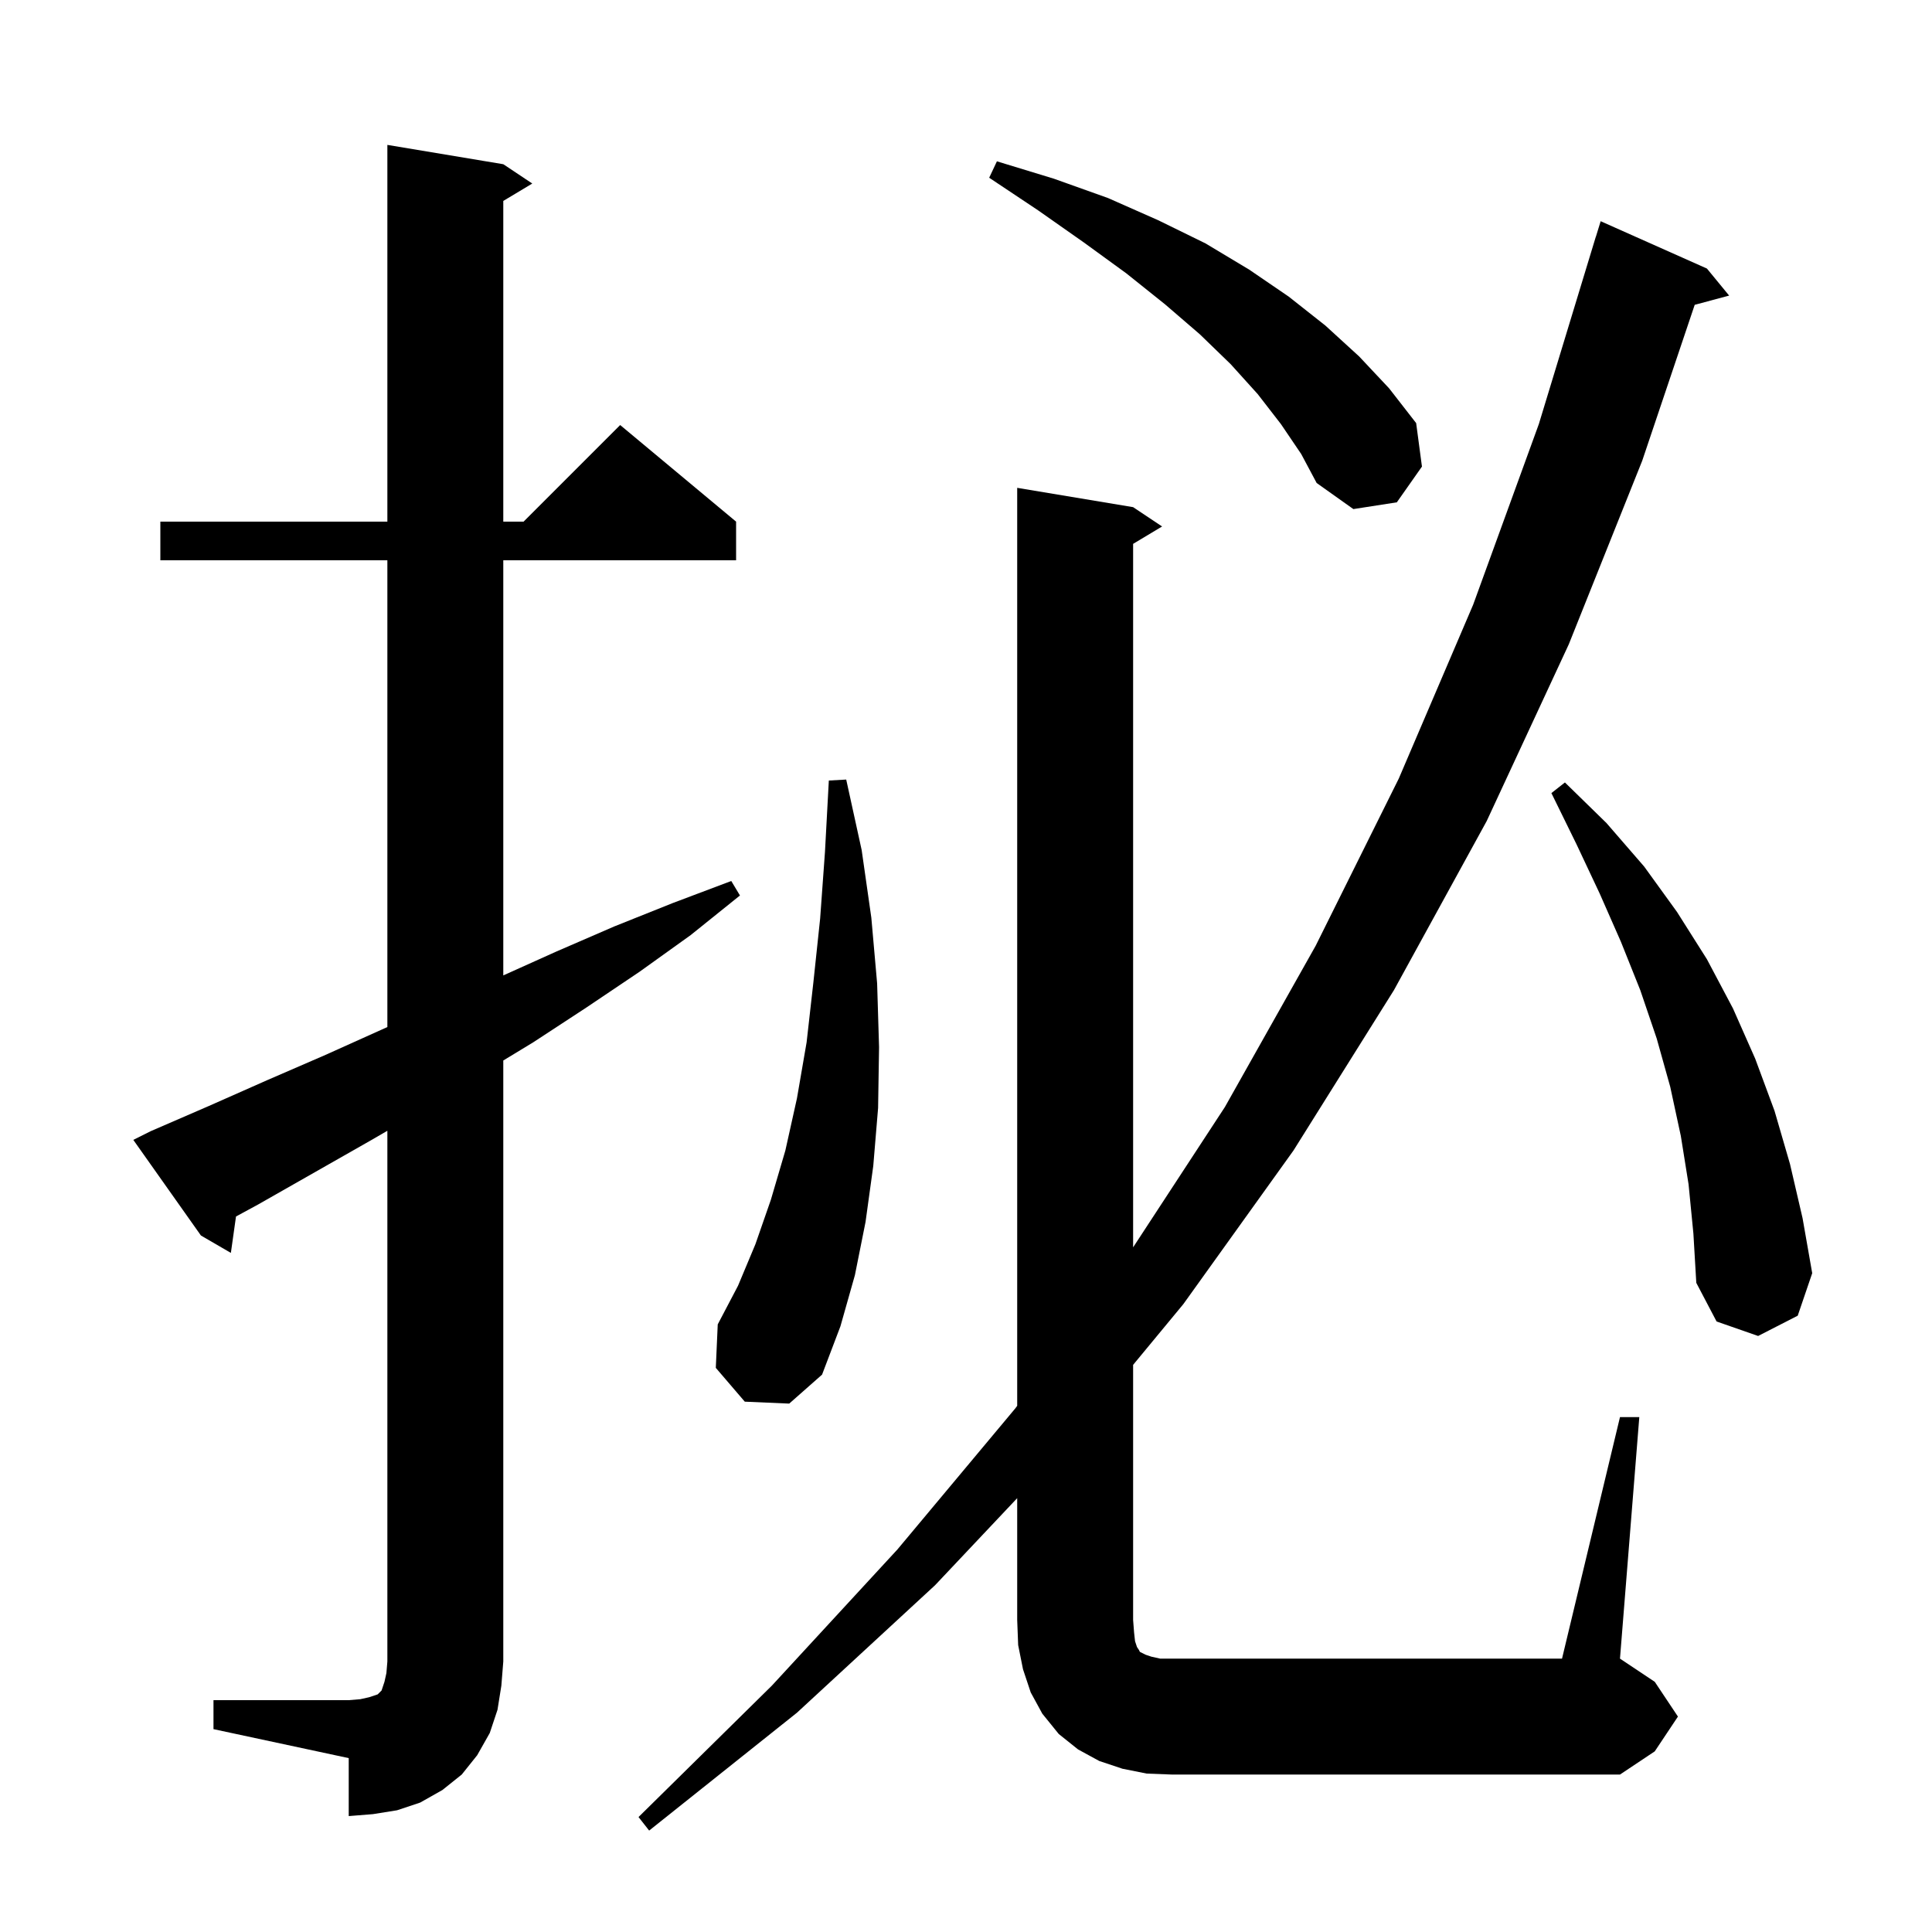 <svg xmlns="http://www.w3.org/2000/svg" xmlns:xlink="http://www.w3.org/1999/xlink" version="1.1" baseProfile="full" viewBox="0 0 200 200" width="200" height="200">
<g fill="black">
<path d="M 22.1 176.0 L 36.1 176.0 L 37.3 175.9 L 38.2 175.7 L 39.1 175.4 L 39.5 175.0 L 39.8 174.1 L 40.0 173.2 L 40.1 172.0 L 40.1 117.058 L 38.3 118.1 L 26.7 124.7 L 24.431 125.931 L 23.9 129.7 L 20.8 127.9 L 13.8 118.0 L 15.6 117.1 L 21.6 114.5 L 27.7 111.8 L 33.7 109.2 L 40.1 106.32 L 40.1 58.0 L 16.6 58.0 L 16.6 54.0 L 40.1 54.0 L 40.1 15.0 L 52.1 17.0 L 55.1 19.0 L 52.1 20.8 L 52.1 54.0 L 54.2 54.0 L 64.2 44.0 L 76.2 54.0 L 76.2 58.0 L 52.1 58.0 L 52.1 100.975 L 57.6 98.5 L 63.6 95.9 L 69.6 93.5 L 75.7 91.2 L 76.6 92.7 L 71.5 96.8 L 66.2 100.6 L 60.7 104.3 L 55.2 107.9 L 52.1 109.782 L 52.1 172.0 L 51.9 174.5 L 51.5 177.0 L 50.7 179.4 L 49.4 181.7 L 47.8 183.7 L 45.8 185.3 L 43.5 186.6 L 41.1 187.4 L 38.6 187.8 L 36.1 188.0 L 36.1 182.0 L 22.1 179.0 Z M 167.7 146.7 L 169.7 146.7 L 167.7 171.7 L 171.3 174.1 L 173.7 177.7 L 171.3 181.3 L 167.7 183.7 L 121.3 183.7 L 118.7 183.6 L 116.2 183.1 L 113.8 182.3 L 111.6 181.1 L 109.6 179.5 L 107.9 177.4 L 106.7 175.2 L 105.9 172.8 L 105.4 170.3 L 105.3 167.7 L 105.3 155.089 L 96.8 164.1 L 82.5 177.3 L 67.2 189.5 L 66.1 188.1 L 79.9 174.5 L 92.9 160.4 L 105.1 145.8 L 105.3 145.529 L 105.3 50.5 L 117.3 52.5 L 120.3 54.5 L 117.3 56.3 L 117.3 129.124 L 126.8 114.6 L 136.2 97.9 L 144.8 80.6 L 152.5 62.6 L 159.3 43.9 L 165.2 24.5 L 165.207 24.502 L 165.7 22.9 L 176.7 27.8 L 179.0 30.6 L 175.436 31.555 L 170.0 47.7 L 162.4 66.7 L 153.9 85.0 L 144.3 102.5 L 133.9 119.1 L 122.5 135.0 L 117.3 141.29 L 117.3 167.7 L 117.4 169.0 L 117.5 169.9 L 117.7 170.5 L 117.9 170.8 L 118.0 171.0 L 118.6 171.3 L 119.2 171.5 L 120.1 171.7 L 161.7 171.7 Z M 77.1 145.1 L 74.1 141.6 L 74.3 137.1 L 76.4 133.1 L 78.2 128.8 L 79.8 124.2 L 81.3 119.1 L 82.5 113.7 L 83.5 107.9 L 84.2 101.7 L 84.9 95.1 L 85.4 88.2 L 85.8 80.8 L 87.6 80.7 L 89.2 88.0 L 90.2 95.0 L 90.8 101.8 L 91.0 108.4 L 90.9 114.7 L 90.4 120.7 L 89.6 126.5 L 88.5 132.0 L 87.0 137.3 L 85.1 142.3 L 81.7 145.3 Z M 174.8 122.6 L 174.0 117.6 L 172.9 112.5 L 171.5 107.5 L 169.8 102.5 L 167.8 97.5 L 165.6 92.5 L 163.2 87.4 L 160.6 82.1 L 162.0 81.0 L 166.3 85.2 L 170.2 89.7 L 173.6 94.4 L 176.7 99.3 L 179.4 104.4 L 181.7 109.6 L 183.7 115.0 L 185.3 120.5 L 186.6 126.1 L 187.6 131.8 L 186.1 136.2 L 182.0 138.3 L 177.7 136.8 L 175.6 132.8 L 175.3 127.7 Z M 132.6 43.9 L 130.2 40.8 L 127.4 37.7 L 124.2 34.6 L 120.6 31.5 L 116.6 28.3 L 112.2 25.1 L 107.5 21.8 L 102.4 18.4 L 103.2 16.7 L 109.1 18.5 L 114.7 20.5 L 119.9 22.8 L 124.8 25.2 L 129.3 27.9 L 133.4 30.7 L 137.2 33.7 L 140.7 36.9 L 143.8 40.2 L 146.6 43.8 L 147.2 48.3 L 144.6 52.0 L 140.1 52.7 L 136.3 50.0 L 134.7 47.0 Z " />
</g>
</svg>